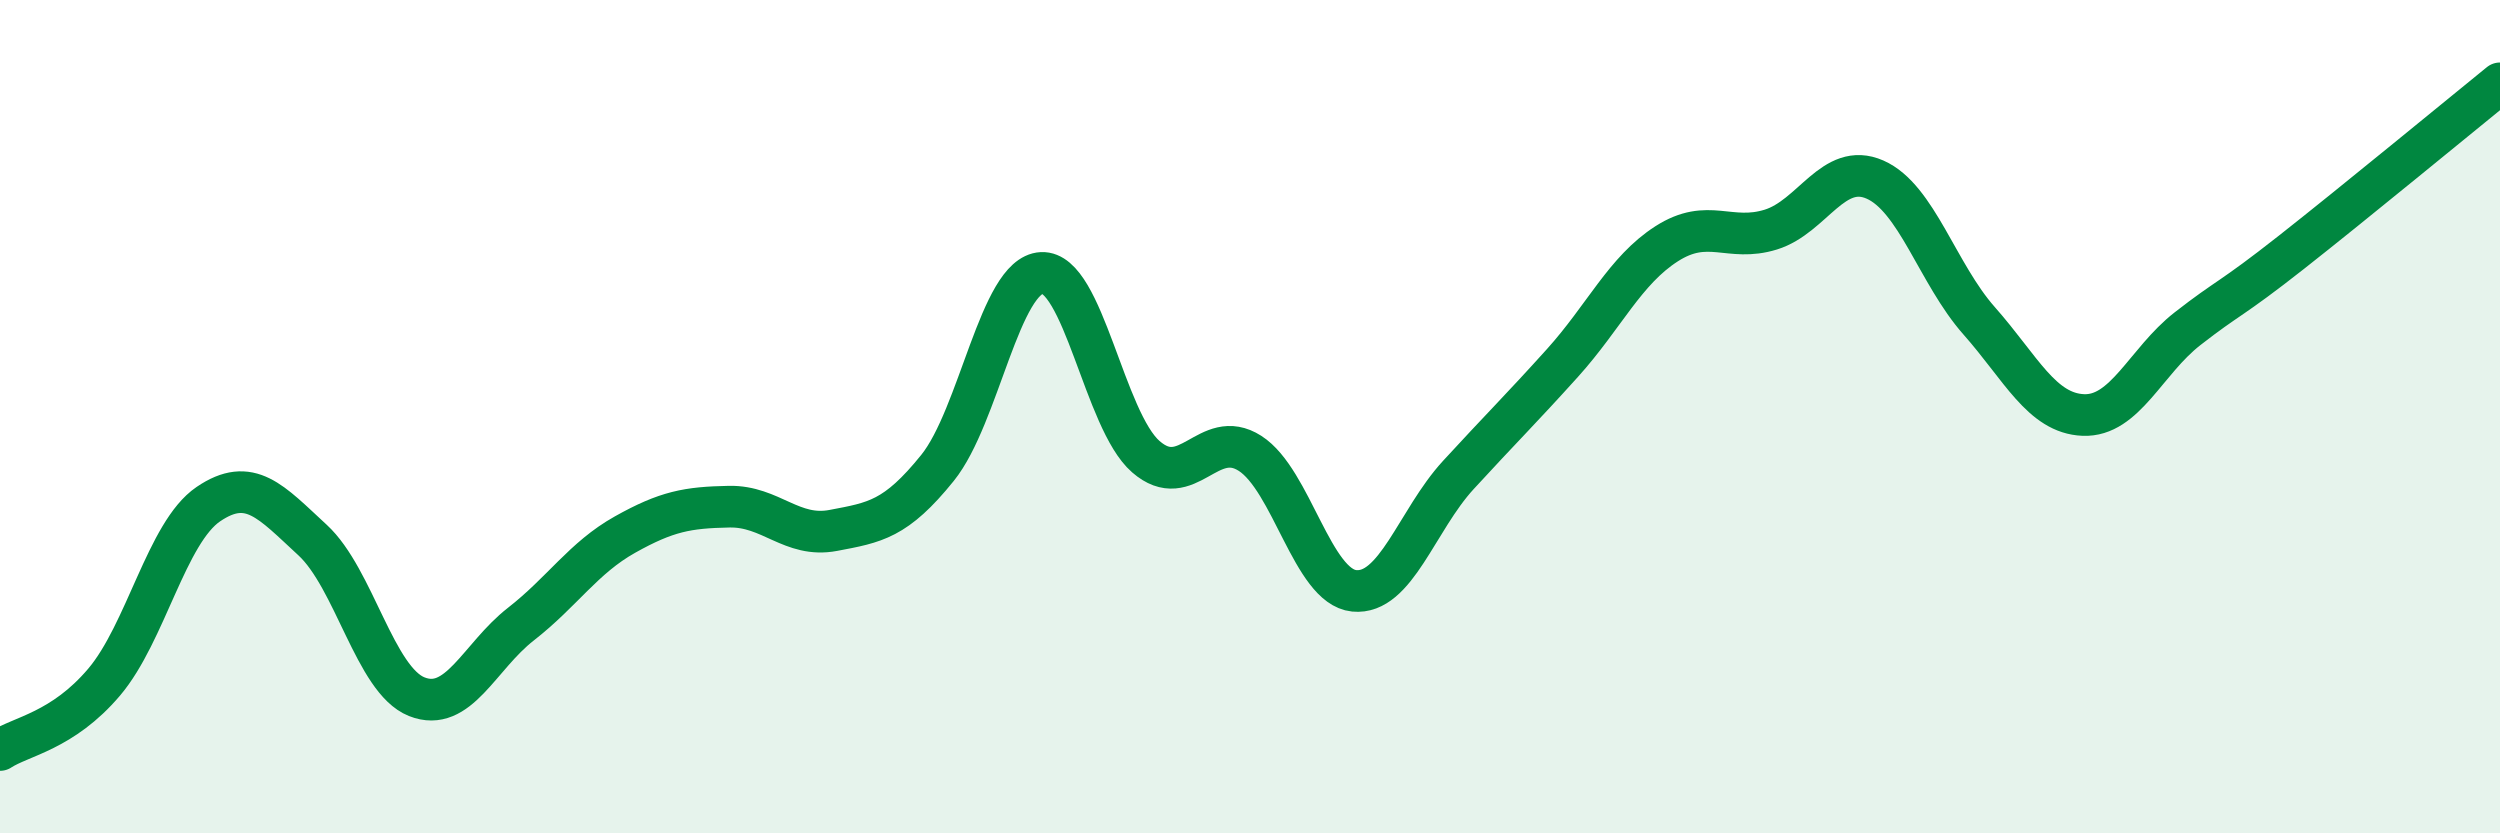 
    <svg width="60" height="20" viewBox="0 0 60 20" xmlns="http://www.w3.org/2000/svg">
      <path
        d="M 0,18 C 0.5,17.67 1.5,17.55 2.5,16.37 C 3.5,15.19 4,12.78 5,12.1 C 6,11.42 6.5,12.04 7.5,12.96 C 8.5,13.88 9,16.32 10,16.72 C 11,17.12 11.5,15.76 12.5,14.98 C 13.5,14.2 14,13.39 15,12.83 C 16,12.27 16.5,12.18 17.5,12.16 C 18.5,12.14 19,12.92 20,12.73 C 21,12.54 21.5,12.47 22.5,11.23 C 23.5,9.99 24,6.6 25,6.55 C 26,6.5 26.5,10.09 27.5,10.96 C 28.5,11.83 29,10.24 30,10.88 C 31,11.52 31.5,14.08 32.5,14.18 C 33.5,14.28 34,12.49 35,11.4 C 36,10.31 36.5,9.82 37.5,8.71 C 38.5,7.6 39,6.49 40,5.85 C 41,5.21 41.5,5.82 42.5,5.51 C 43.5,5.2 44,3.87 45,4.31 C 46,4.75 46.5,6.57 47.5,7.7 C 48.5,8.83 49,9.92 50,9.96 C 51,10 51.5,8.67 52.5,7.89 C 53.5,7.11 53.5,7.23 55,6.05 C 56.5,4.87 59,2.81 60,2L60 20L0 20Z"
        fill="#008740"
        opacity="0.1"
        stroke-linecap="round"
        stroke-linejoin="round"
      />
      <path
        d="M 0,18 C 0.5,17.67 1.5,17.55 2.5,16.37 C 3.5,15.19 4,12.78 5,12.1 C 6,11.42 6.5,12.04 7.5,12.96 C 8.5,13.88 9,16.32 10,16.72 C 11,17.12 11.5,15.76 12.5,14.98 C 13.5,14.2 14,13.39 15,12.83 C 16,12.27 16.5,12.18 17.5,12.16 C 18.5,12.14 19,12.92 20,12.73 C 21,12.54 21.5,12.47 22.5,11.23 C 23.5,9.99 24,6.6 25,6.55 C 26,6.5 26.5,10.09 27.5,10.96 C 28.5,11.83 29,10.24 30,10.88 C 31,11.52 31.5,14.08 32.5,14.18 C 33.5,14.28 34,12.49 35,11.4 C 36,10.31 36.5,9.82 37.5,8.71 C 38.5,7.6 39,6.49 40,5.85 C 41,5.21 41.5,5.82 42.5,5.51 C 43.5,5.2 44,3.87 45,4.31 C 46,4.75 46.5,6.57 47.5,7.7 C 48.5,8.83 49,9.92 50,9.96 C 51,10 51.5,8.67 52.5,7.89 C 53.5,7.11 53.5,7.23 55,6.05 C 56.5,4.87 59,2.81 60,2"
        stroke="#008740"
        stroke-width="1"
        fill="none"
        stroke-linecap="round"
        stroke-linejoin="round"
      />
    </svg>
  
